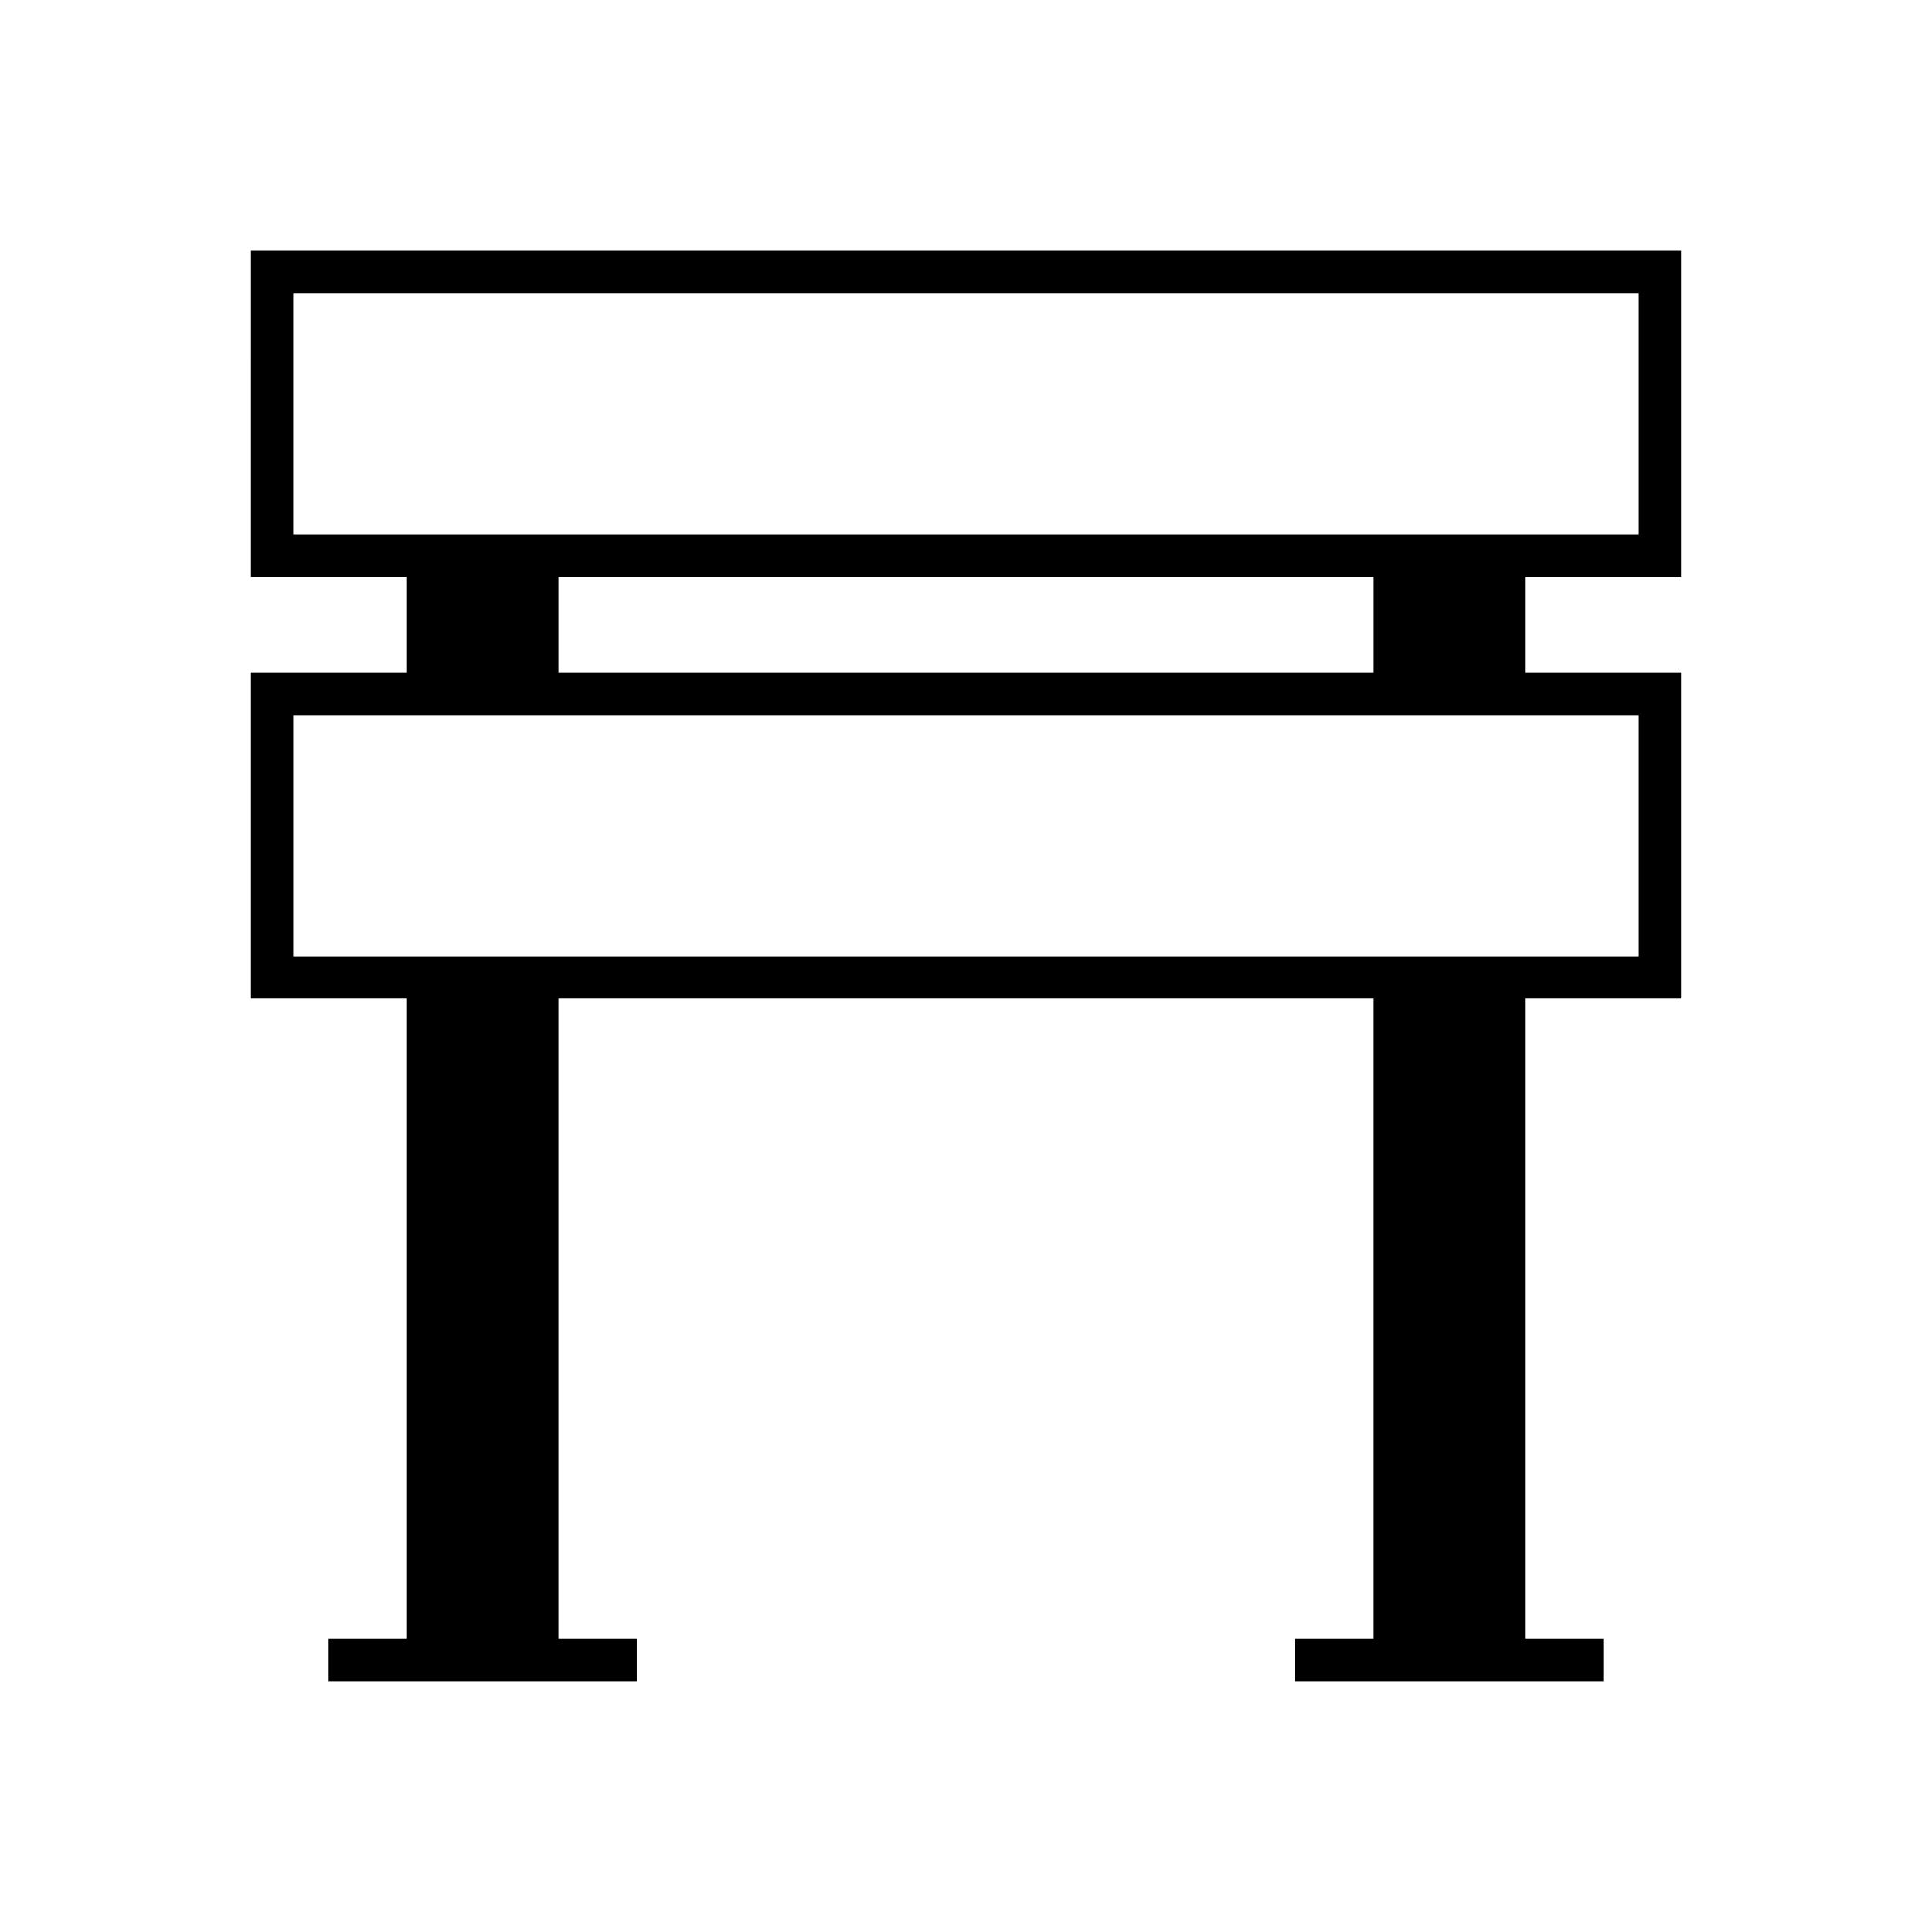 <?xml version="1.0" encoding="UTF-8"?>
<!-- Uploaded to: ICON Repo, www.svgrepo.com, Generator: ICON Repo Mixer Tools -->
<svg fill="#000000" width="800px" height="800px" version="1.1" viewBox="144 144 512 512" xmlns="http://www.w3.org/2000/svg">
 <path d="m210.51 296.83h41.355v25.477h-41.355v86.355h41.355v169.66h-20.77v11.195h81.652v-11.195h-20.762v-169.66h216.02v169.66h-20.762v11.195h81.645v-11.195h-20.762v-169.66h41.355v-86.355h-41.355v-25.477h41.355v-86.359h-378.97zm367.78 36.672v63.965h-356.58v-63.965zm-286.3-11.195v-25.477h216.02v25.477zm-70.281-100.64h356.58v63.965h-356.58z"/>
</svg>